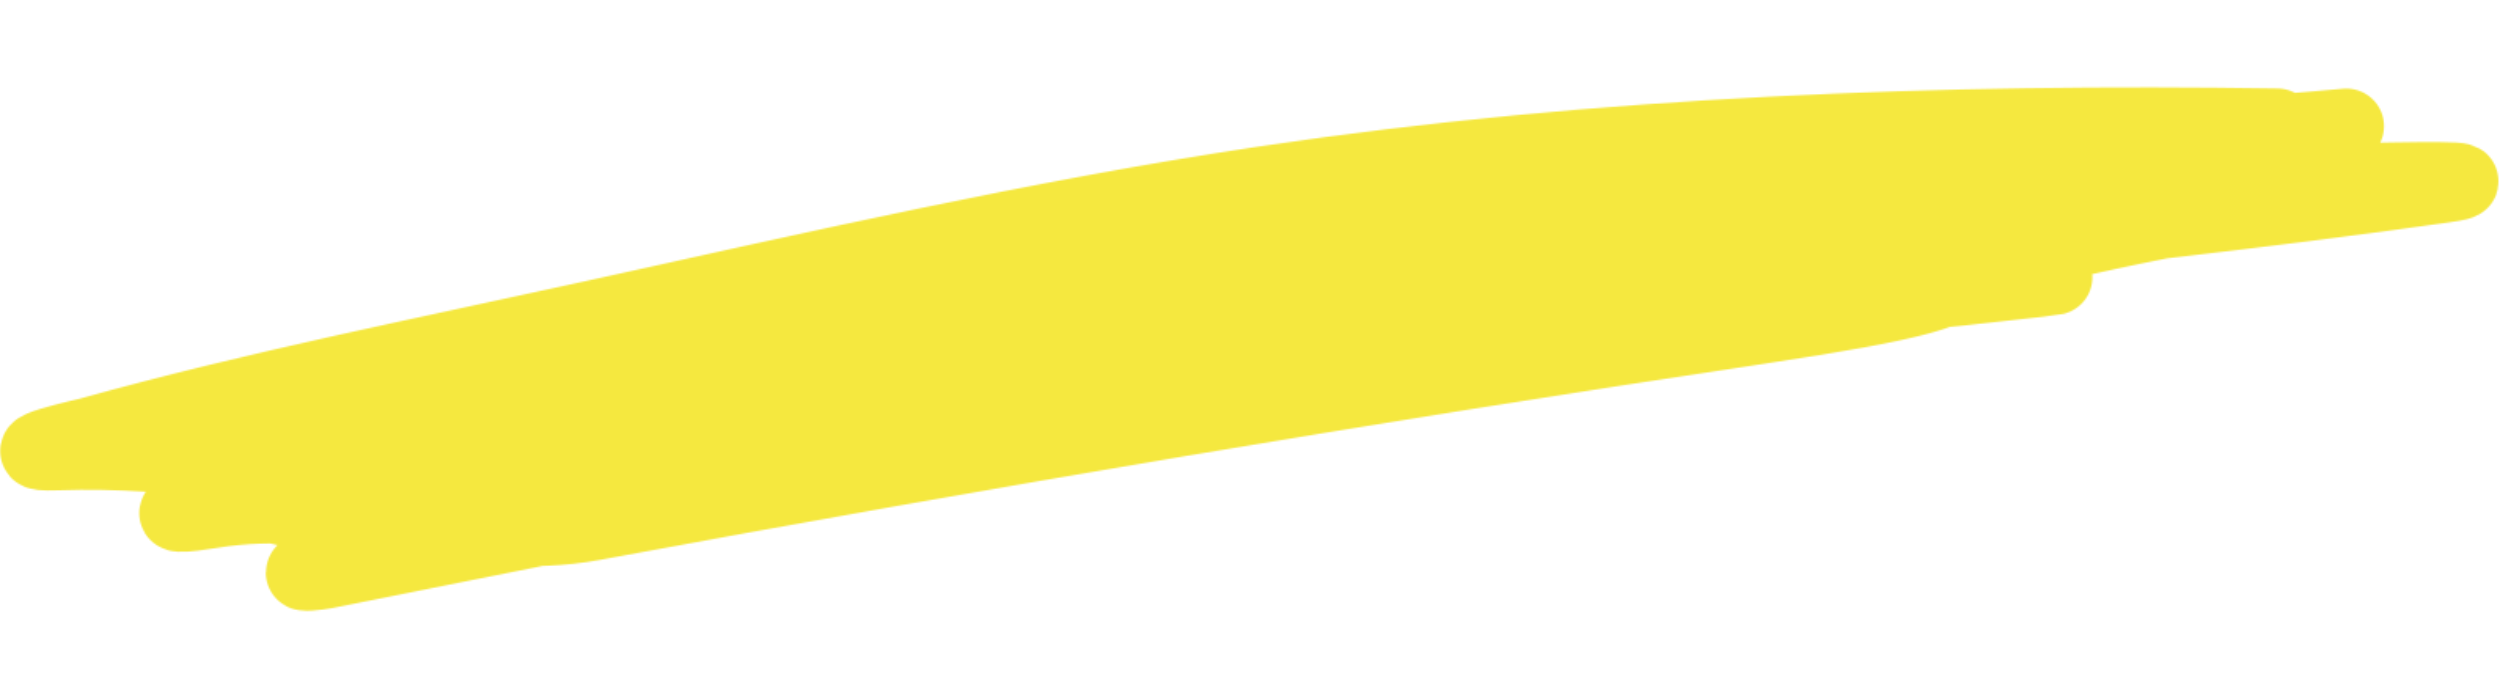 <?xml version="1.0" encoding="UTF-8"?> <svg xmlns="http://www.w3.org/2000/svg" width="1591" height="434" viewBox="0 0 1591 434" fill="none"> <mask id="mask0_350_36" style="mask-type:alpha" maskUnits="userSpaceOnUse" x="0" y="55" width="1591" height="334"> <path d="M1449.3 80.247C1238.23 76.875 1016.04 85.239 804.986 116.868C660.915 138.459 518.864 171.154 377.405 202.372C270.561 225.95 162.106 247.414 57.374 276.735C54.939 277.417 0.723 289.372 35.855 288.097C119.307 285.07 169.735 302.954 252.724 291.969C483.34 261.441 746.219 202.951 977.538 177.75C1213.23 152.073 1077.93 157.214 1312.8 124.372C1348 119.448 1396.79 112.229 1433.27 106.751C1447.52 104.611 1480.77 90.43 1476.01 100.232C1474.46 103.442 1466.74 101.912 1462.1 102.732C1445.89 105.593 1395.89 112.328 1413.48 111.273C1342.11 123.349 1624.97 107.928 1554.93 117.883C1316.93 151.717 1076.69 168.696 839.276 206.352C637.25 238.395 432.045 284.38 240.473 346.344C232.329 348.978 205.198 357.71 193.759 363.804C190.088 365.76 202.653 364.341 206.99 363.477C339.418 337.08 471.141 309.866 604.198 285.424C785.555 252.113 967.889 215.444 1151.38 192.394C1200.09 186.273 1346.66 172.081 1297.89 177.755C1164.33 193.295 1030.64 202.193 897.128 220.08C683.527 248.698 469.73 286.443 261.468 336.565C232.858 343.45 159.291 309.005 126.624 320.213C97.659 330.15 120.007 327.445 135.084 324.936C215.019 311.633 297.828 347.578 377.418 332.788C624.096 286.948 871.216 245.064 1119.75 207.741C1328.37 176.411 1168.52 181.721 1375.21 140.787C1382.02 139.439 1432.72 129.353 1449.91 123.57C1460.49 120.011 1427.26 126.315 1416.03 128.173C1073.71 184.793 1096.05 148.983 751.862 194.126C730.853 196.881 710.022 201.988 688.922 202.972C671.49 203.785 723.014 195.654 740.109 192.159C859.881 167.674 979.346 146.179 1101.43 132.923C1170.1 125.465 1376.29 109.857 1307.55 112.012C1099.05 118.544 886.398 141.108 678.528 165.47C566.427 178.607 440.997 190.893 333.706 224.446C262.981 246.563 483.498 207.239 557.962 195.883C868.066 148.591 1180.9 106.508 1493.26 80.308" fill="#F5E83F"></path> <path d="M1449.3 80.247C1238.23 76.875 1016.04 85.239 804.986 116.868C660.915 138.459 518.864 171.154 377.405 202.372C270.561 225.95 162.106 247.414 57.374 276.735C54.939 277.417 0.723 289.372 35.855 288.097C119.307 285.07 169.735 302.954 252.724 291.969C483.34 261.441 746.219 202.951 977.538 177.75C1213.23 152.073 1077.93 157.214 1312.8 124.372C1348 119.448 1396.79 112.229 1433.27 106.751C1447.52 104.611 1480.77 90.43 1476.01 100.232C1474.46 103.442 1466.74 101.912 1462.1 102.732C1445.89 105.593 1395.89 112.328 1413.48 111.273C1342.11 123.349 1624.97 107.928 1554.93 117.883C1316.93 151.717 1076.69 168.696 839.276 206.352C637.25 238.395 432.045 284.38 240.473 346.344C232.329 348.978 205.198 357.71 193.759 363.804C190.088 365.76 202.653 364.341 206.99 363.477C339.418 337.08 471.141 309.866 604.198 285.424C785.555 252.113 967.889 215.444 1151.38 192.394C1200.09 186.273 1346.66 172.081 1297.89 177.755C1164.33 193.295 1030.64 202.193 897.128 220.08C683.527 248.698 469.73 286.443 261.468 336.565C232.858 343.45 159.291 309.005 126.624 320.213C97.659 330.15 120.007 327.445 135.084 324.936C215.019 311.633 297.828 347.578 377.418 332.788C624.096 286.948 871.216 245.064 1119.75 207.741C1328.37 176.411 1168.52 181.721 1375.21 140.787C1382.02 139.439 1432.72 129.353 1449.91 123.57C1460.49 120.011 1427.26 126.315 1416.03 128.173C1073.71 184.793 1096.05 148.983 751.862 194.126C730.853 196.881 710.022 201.988 688.922 202.972C671.49 203.785 723.014 195.654 740.109 192.159C859.881 167.674 979.345 146.179 1101.43 132.923C1170.1 125.465 1376.29 109.857 1307.55 112.012C1099.05 118.544 886.398 141.108 678.528 165.47C566.427 178.607 440.997 190.893 333.706 224.446C262.981 246.563 483.498 207.239 557.962 195.883C868.066 148.591 1180.9 106.508 1493.26 80.308" stroke="black" stroke-width="47.866" stroke-linecap="round"></path> </mask> <g mask="url(#mask0_350_36)"> <rect x="-329.775" y="-154.887" width="2395.16" height="1458.22" transform="rotate(-11.574 -329.775 -154.887)" fill="#F5E83F"></rect> </g> </svg> 